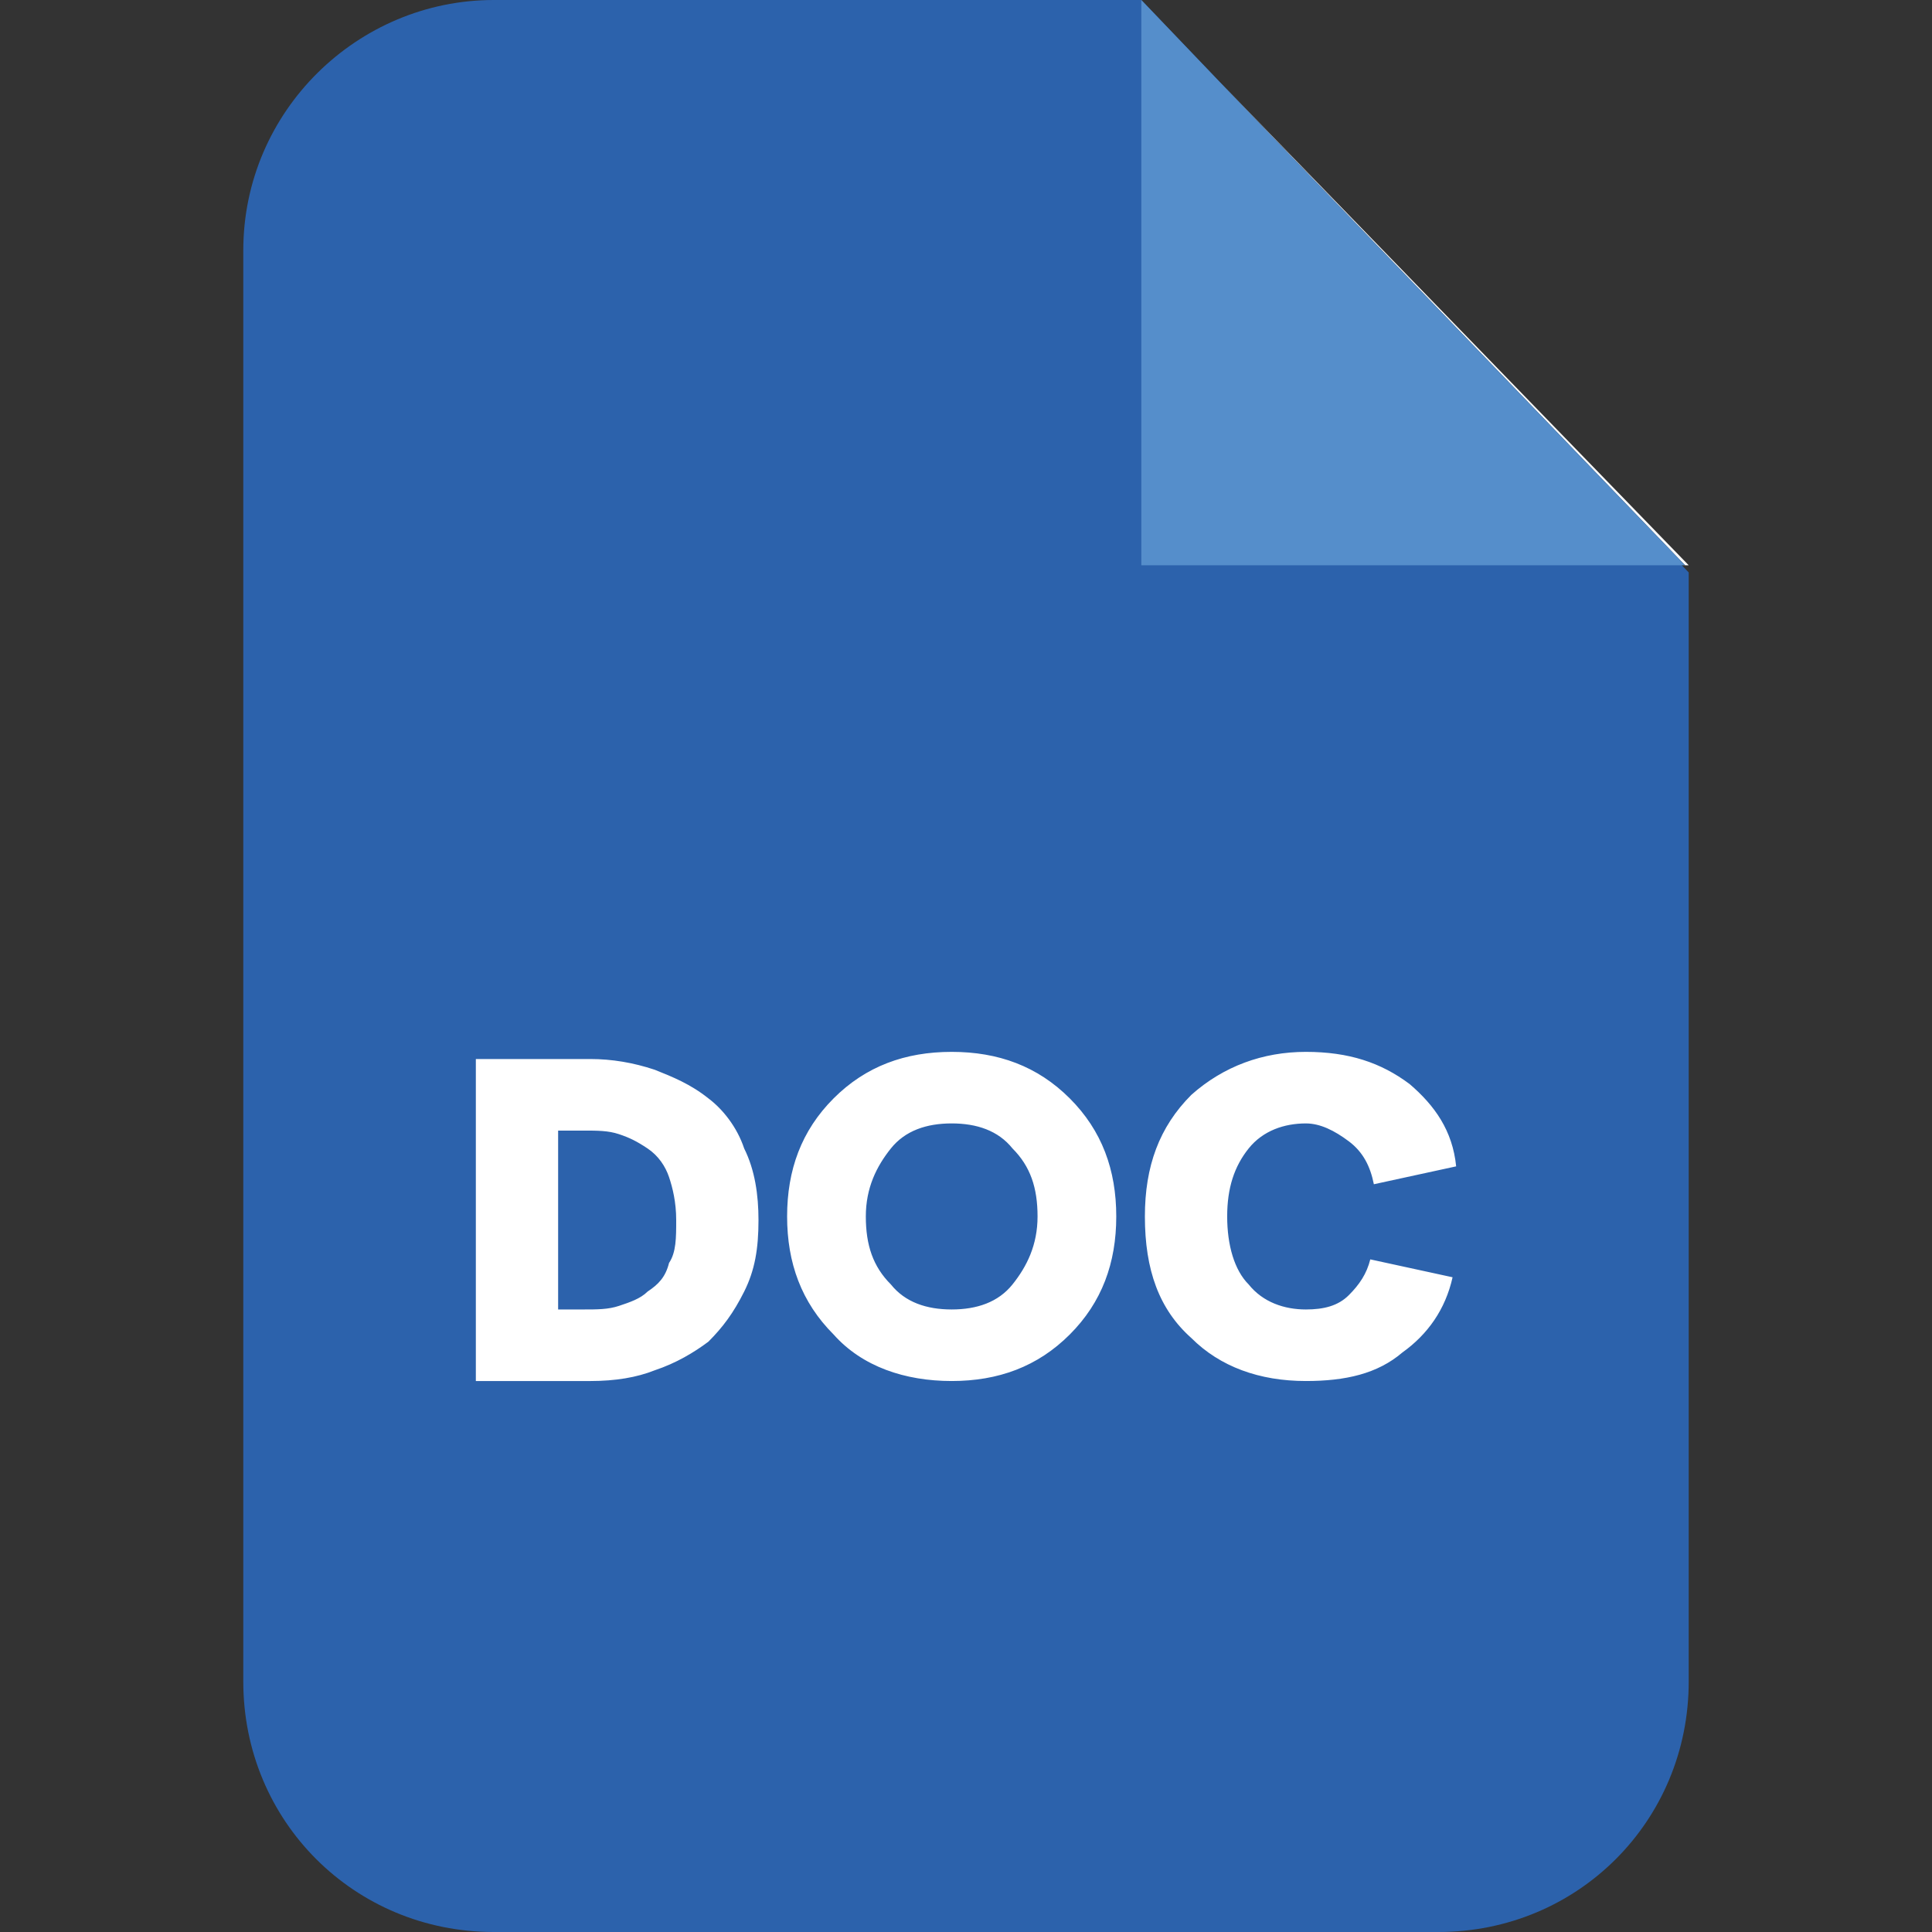<?xml version="1.0" encoding="utf-8"?>
<!-- Generator: Adobe Illustrator 22.0.1, SVG Export Plug-In . SVG Version: 6.00 Build 0)  -->
<svg version="1.1" id="Livello_1" xmlns="http://www.w3.org/2000/svg" xmlns:xlink="http://www.w3.org/1999/xlink" x="0px" y="0px"
	 viewBox="0 0 54 54" style="enable-background:new 0 0 54 54;" xml:space="preserve">
<rect x="0" y="0" width="54" height="54" fill="#333333" stroke="none"/>
<style type="text/css">
	.st0{clip-path:url(#SVGID_2_);fill:#2C62AC;}
	.st1{fill:#FFFFFF;}
	.st2{fill:#558ECB;}
	.st3{clip-path:url(#SVGID_4_);fill:#FFFFFF;}
</style>
<g>
	<g>
		<defs>
			<rect id="SVGID_1_" x="6.8" y="0" width="40.4" height="54"/>
		</defs>
		<clipPath id="SVGID_2_">
			<use xlink:href="#SVGID_1_"  style="overflow:visible;"/>
		</clipPath>
		<path class="st0" d="M13.8,0h18.1l15.3,16v31c0,3.9-3.1,7-7,7H13.8c-3.9,0-7-3.1-7-7V7C6.8,3.1,10,0,13.8,0"/>
	</g>
	<polygon class="st1" points="47.1,15.8 47.2,15.8 34.1,2.3 	"/>
	<polygon class="st2" points="31.9,0 31.9,15.8 47.1,15.8 34.1,2.3 	"/>
	<g>
		<defs>
			<rect id="SVGID_3_" x="6.8" y="0" width="40.4" height="54"/>
		</defs>
		<clipPath id="SVGID_4_">
			<use xlink:href="#SVGID_3_"  style="overflow:visible;"/>
		</clipPath>
		<path class="st3" d="M36.5,38.6c-1.3,0-2.4-0.4-3.2-1.2c-0.9-0.8-1.3-1.9-1.3-3.4c0-1.4,0.4-2.5,1.3-3.4c0.9-0.8,2-1.2,3.2-1.2
			c1.2,0,2.1,0.3,2.9,0.9c0.7,0.6,1.2,1.3,1.3,2.3l-2.3,0.5c-0.1-0.5-0.3-0.9-0.7-1.2s-0.8-0.5-1.2-0.5c-0.6,0-1.2,0.2-1.6,0.7
			c-0.4,0.5-0.6,1.1-0.6,1.9c0,0.8,0.2,1.5,0.6,1.9c0.4,0.5,1,0.7,1.6,0.7c0.5,0,0.9-0.1,1.2-0.4c0.3-0.3,0.5-0.6,0.6-1l2.3,0.5
			c-0.2,0.9-0.7,1.6-1.4,2.1C38.5,38.4,37.6,38.6,36.5,38.6 M24.9,35.9c0.4,0.5,1,0.7,1.7,0.7c0.7,0,1.3-0.2,1.7-0.7
			c0.4-0.5,0.7-1.1,0.7-1.9c0-0.8-0.2-1.4-0.7-1.9c-0.4-0.5-1-0.7-1.7-0.7c-0.7,0-1.3,0.2-1.7,0.7c-0.4,0.5-0.7,1.1-0.7,1.9
			C24.2,34.8,24.4,35.4,24.9,35.9 M26.6,38.6c-1.3,0-2.5-0.4-3.3-1.3c-0.9-0.9-1.3-2-1.3-3.3c0-1.3,0.4-2.4,1.3-3.3
			c0.9-0.9,2-1.3,3.3-1.3c1.3,0,2.4,0.4,3.3,1.3c0.9,0.9,1.3,2,1.3,3.3c0,1.3-0.4,2.4-1.3,3.3C29,38.2,27.9,38.6,26.6,38.6
			 M15.6,36.6h0.7c0.4,0,0.7,0,1-0.1c0.3-0.1,0.6-0.2,0.8-0.4c0.3-0.2,0.5-0.4,0.6-0.8c0.2-0.3,0.2-0.7,0.2-1.2
			c0-0.5-0.1-0.9-0.2-1.2c-0.1-0.3-0.3-0.6-0.6-0.8c-0.3-0.2-0.5-0.3-0.8-0.4c-0.3-0.1-0.6-0.1-1-0.1h-0.7V36.6z M13.3,38.5v-8.9
			h3.2c0.6,0,1.2,0.1,1.8,0.3c0.5,0.2,1,0.4,1.5,0.8c0.4,0.3,0.8,0.8,1,1.4c0.3,0.6,0.4,1.3,0.4,2c0,0.8-0.1,1.4-0.4,2
			c-0.3,0.6-0.6,1-1,1.4c-0.4,0.3-0.9,0.6-1.5,0.8c-0.5,0.2-1.1,0.3-1.8,0.3H13.3z"/>
	</g>
</g>
</svg>
